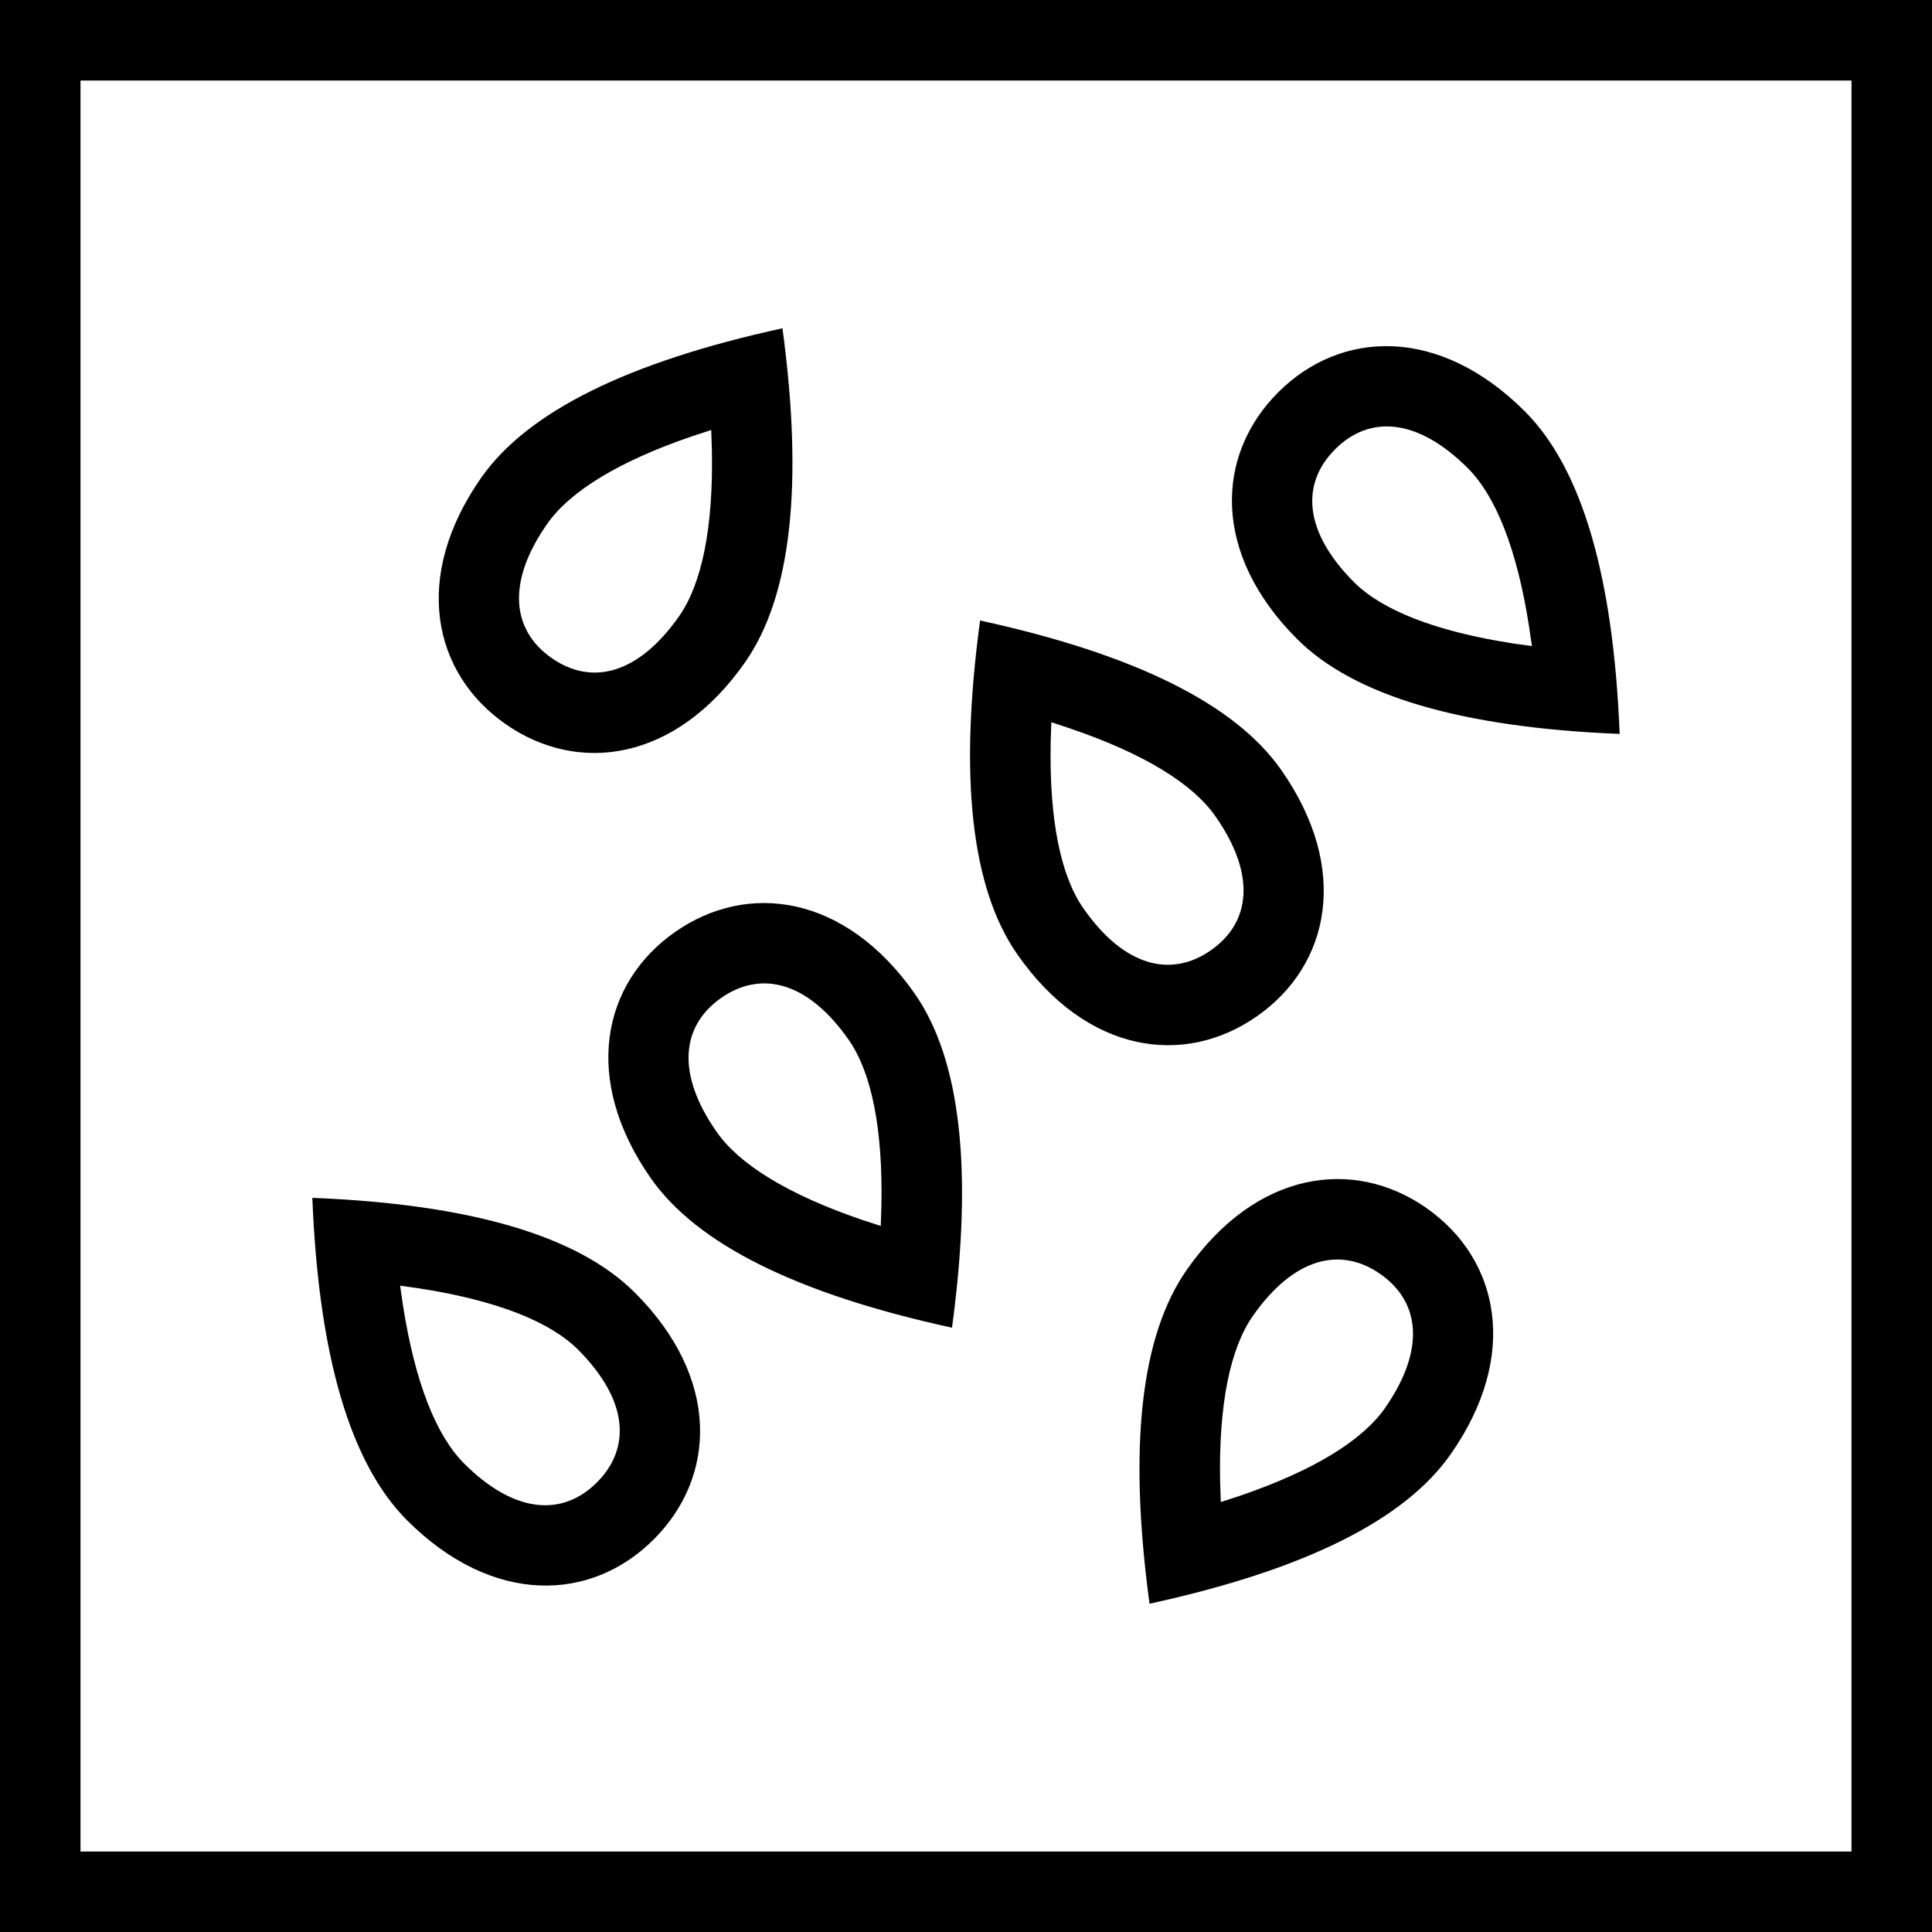 <svg width="24" height="24" viewBox="0 0 24 24" xmlns="http://www.w3.org/2000/svg" style="background:#fff">
    <g fill="none" fill-rule="evenodd">
        <path fill="#FFF" d="M0 0h24v24H0z"/>
        <path d="M24 0v24H0V0h24zm-1 1H1v22h22V1zm-5.28 14.007c.906.634 1.161 1.83.3 3.059-.573.819-1.82 1.438-3.74 1.856-.264-1.948-.11-3.331.464-4.15.86-1.23 2.072-1.398 2.977-.765zM3.88 14.88c1.964.078 3.3.471 4.007 1.178 1.06 1.06 1.016 2.283.235 3.064-.78.781-2.003.825-3.064-.235-.707-.707-1.1-2.043-1.178-4.007zm1.09 1.09.035.24c.15.967.415 1.624.76 1.97.632.631 1.227.658 1.65.235.423-.423.396-1.018-.235-1.65-.346-.345-1.003-.61-1.97-.76l-.24-.034zm10.594.376c-.28.4-.427 1.093-.407 2.071l.008.242.23-.075c.927-.316 1.527-.69 1.808-1.09.512-.733.435-1.324-.055-1.667-.49-.343-1.071-.213-1.584.519zm-4.202-4.004c.573.82.728 2.203.464 4.151-1.92-.418-3.168-1.037-3.741-1.856-.86-1.23-.605-2.425.3-3.059.905-.633 2.116-.464 2.977.764zm-2.404.055c-.49.343-.567.934-.054 1.666.28.4.88.775 1.807 1.091l.23.075.008-.242c.02-.978-.126-1.67-.407-2.071-.512-.732-1.094-.862-1.584-.519zm3.217-4.689c1.92.419 3.168 1.037 3.741 1.857.86 1.228.605 2.425-.3 3.058-.904.634-2.116.465-2.976-.764-.574-.82-.729-2.203-.465-4.15zm.885 1.264-.008.242c-.02.979.127 1.671.407 2.071.512.732 1.094.862 1.584.519.49-.343.567-.934.054-1.666-.28-.4-.88-.775-1.807-1.09l-.23-.076zM9.72 4.078c.263 1.948.108 3.332-.465 4.15-.86 1.23-2.072 1.399-2.977.765-.905-.634-1.16-1.83-.3-3.059.574-.819 1.821-1.437 3.742-1.856zm9.222 1.032c.707.707 1.1 2.043 1.178 4.007-1.964-.079-3.3-.472-4.007-1.179-1.06-1.06-1.016-2.283-.235-3.064.78-.78 2.003-.825 3.064.236zm-10.107.232-.23.075c-.927.316-1.527.69-1.808 1.091-.512.732-.435 1.323.055 1.666.49.343 1.071.213 1.584-.519.28-.4.427-1.093.407-2.071l-.008-.242zm7.75.24c-.423.422-.396 1.017.235 1.65.346.345 1.003.61 1.97.76l.24.034-.035-.24c-.15-.967-.415-1.624-.76-1.969-.632-.632-1.227-.659-1.65-.236z" fill="#000" fill-rule="nonzero"/>
    </g>
</svg>
